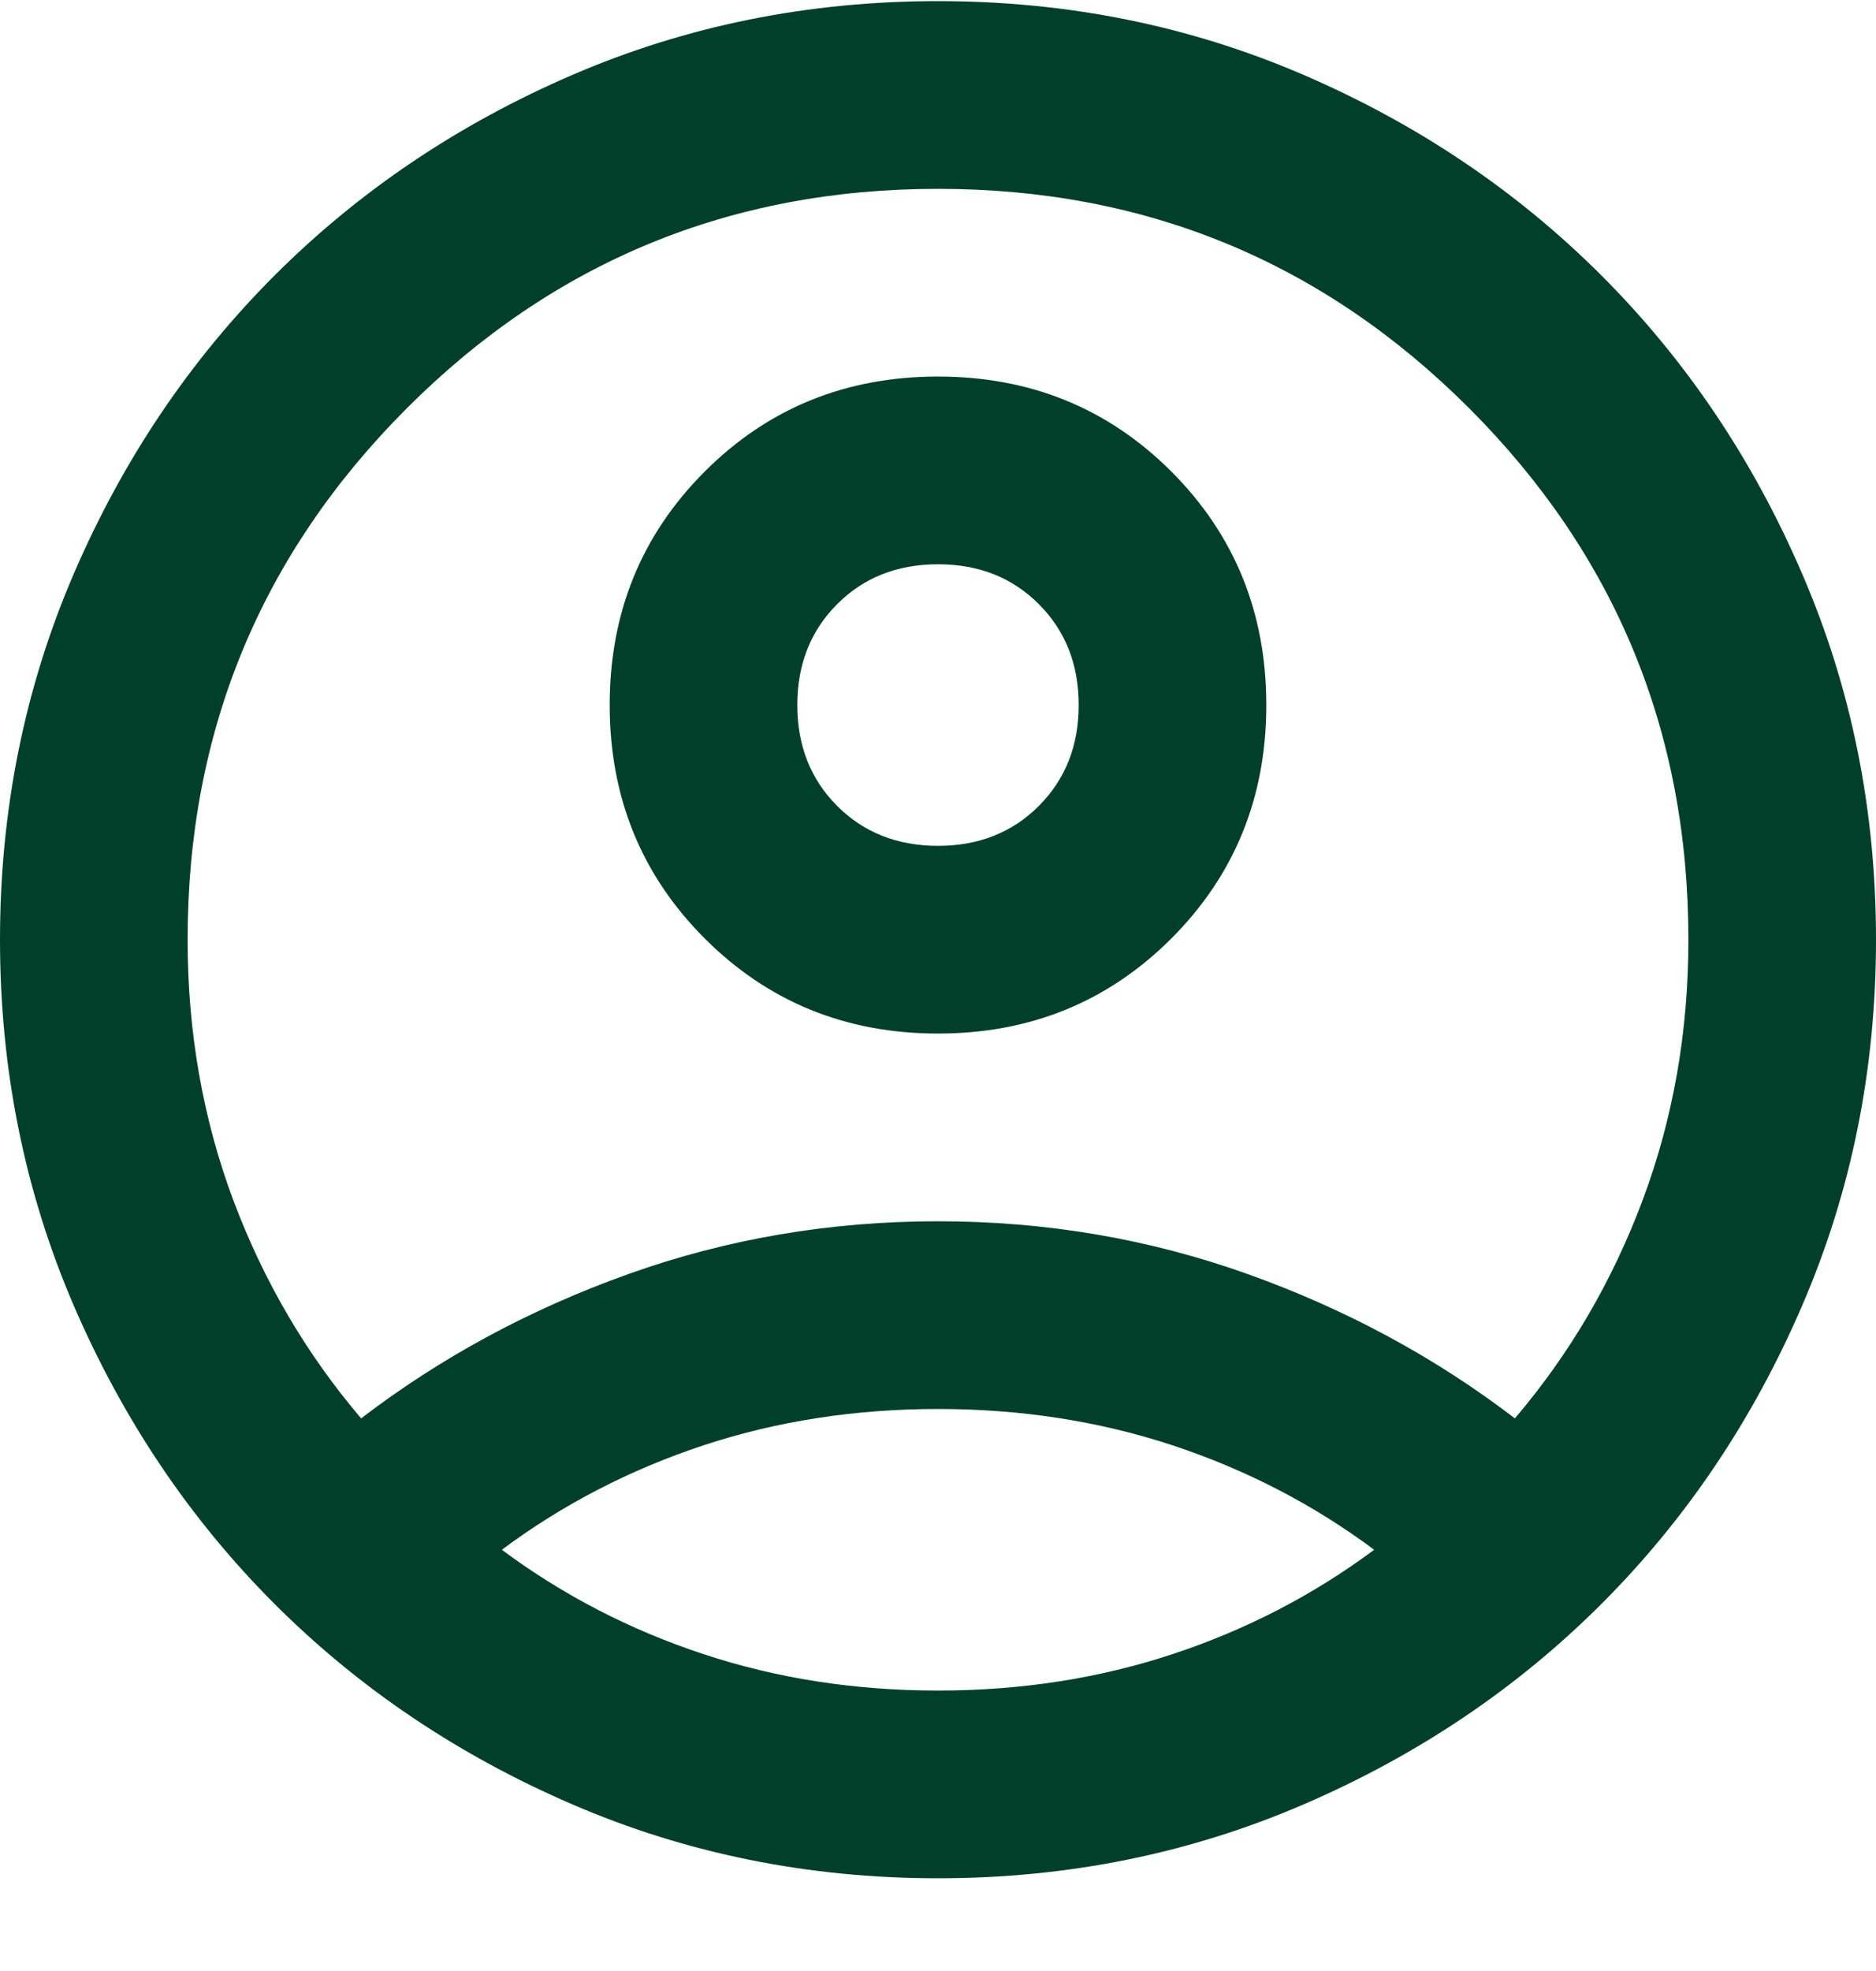 <svg width="20" height="21" viewBox="0 0 20 21" fill="none" xmlns="http://www.w3.org/2000/svg">
<path d="M3.85 15.112C4.7 14.462 5.65 13.949 6.7 13.574C7.75 13.199 8.85 13.012 10 13.012C11.15 13.012 12.25 13.199 13.3 13.574C14.35 13.949 15.3 14.462 16.15 15.112C16.733 14.428 17.188 13.653 17.512 12.787C17.837 11.92 18 10.995 18 10.012C18 7.795 17.221 5.908 15.662 4.349C14.104 2.791 12.217 2.012 10 2.012C7.783 2.012 5.896 2.791 4.338 4.349C2.779 5.908 2 7.795 2 10.012C2 10.995 2.163 11.92 2.487 12.787C2.812 13.653 3.267 14.428 3.85 15.112ZM10 11.012C9.017 11.012 8.188 10.674 7.513 9.999C6.838 9.324 6.5 8.495 6.5 7.512C6.5 6.528 6.838 5.699 7.513 5.024C8.188 4.349 9.017 4.012 10 4.012C10.983 4.012 11.812 4.349 12.488 5.024C13.162 5.699 13.5 6.528 13.5 7.512C13.5 8.495 13.162 9.324 12.488 9.999C11.812 10.674 10.983 11.012 10 11.012ZM10 20.012C8.617 20.012 7.317 19.749 6.1 19.224C4.883 18.699 3.825 17.987 2.925 17.087C2.025 16.187 1.312 15.128 0.787 13.912C0.263 12.695 0 11.395 0 10.012C0 8.628 0.263 7.328 0.787 6.112C1.312 4.895 2.025 3.837 2.925 2.937C3.825 2.037 4.883 1.324 6.1 0.799C7.317 0.274 8.617 0.012 10 0.012C11.383 0.012 12.683 0.274 13.9 0.799C15.117 1.324 16.175 2.037 17.075 2.937C17.975 3.837 18.688 4.895 19.212 6.112C19.738 7.328 20 8.628 20 10.012C20 11.395 19.738 12.695 19.212 13.912C18.688 15.128 17.975 16.187 17.075 17.087C16.175 17.987 15.117 18.699 13.9 19.224C12.683 19.749 11.383 20.012 10 20.012ZM10 18.012C10.883 18.012 11.717 17.883 12.5 17.624C13.283 17.366 14 16.995 14.65 16.512C14 16.028 13.283 15.658 12.5 15.399C11.717 15.141 10.883 15.012 10 15.012C9.117 15.012 8.283 15.141 7.5 15.399C6.717 15.658 6 16.028 5.35 16.512C6 16.995 6.717 17.366 7.5 17.624C8.283 17.883 9.117 18.012 10 18.012ZM10 9.012C10.433 9.012 10.792 8.87 11.075 8.587C11.358 8.303 11.5 7.945 11.5 7.512C11.5 7.078 11.358 6.72 11.075 6.437C10.792 6.153 10.433 6.012 10 6.012C9.567 6.012 9.208 6.153 8.925 6.437C8.642 6.72 8.5 7.078 8.5 7.512C8.5 7.945 8.642 8.303 8.925 8.587C9.208 8.87 9.567 9.012 10 9.012Z" fill="#00402A"/>
</svg>

